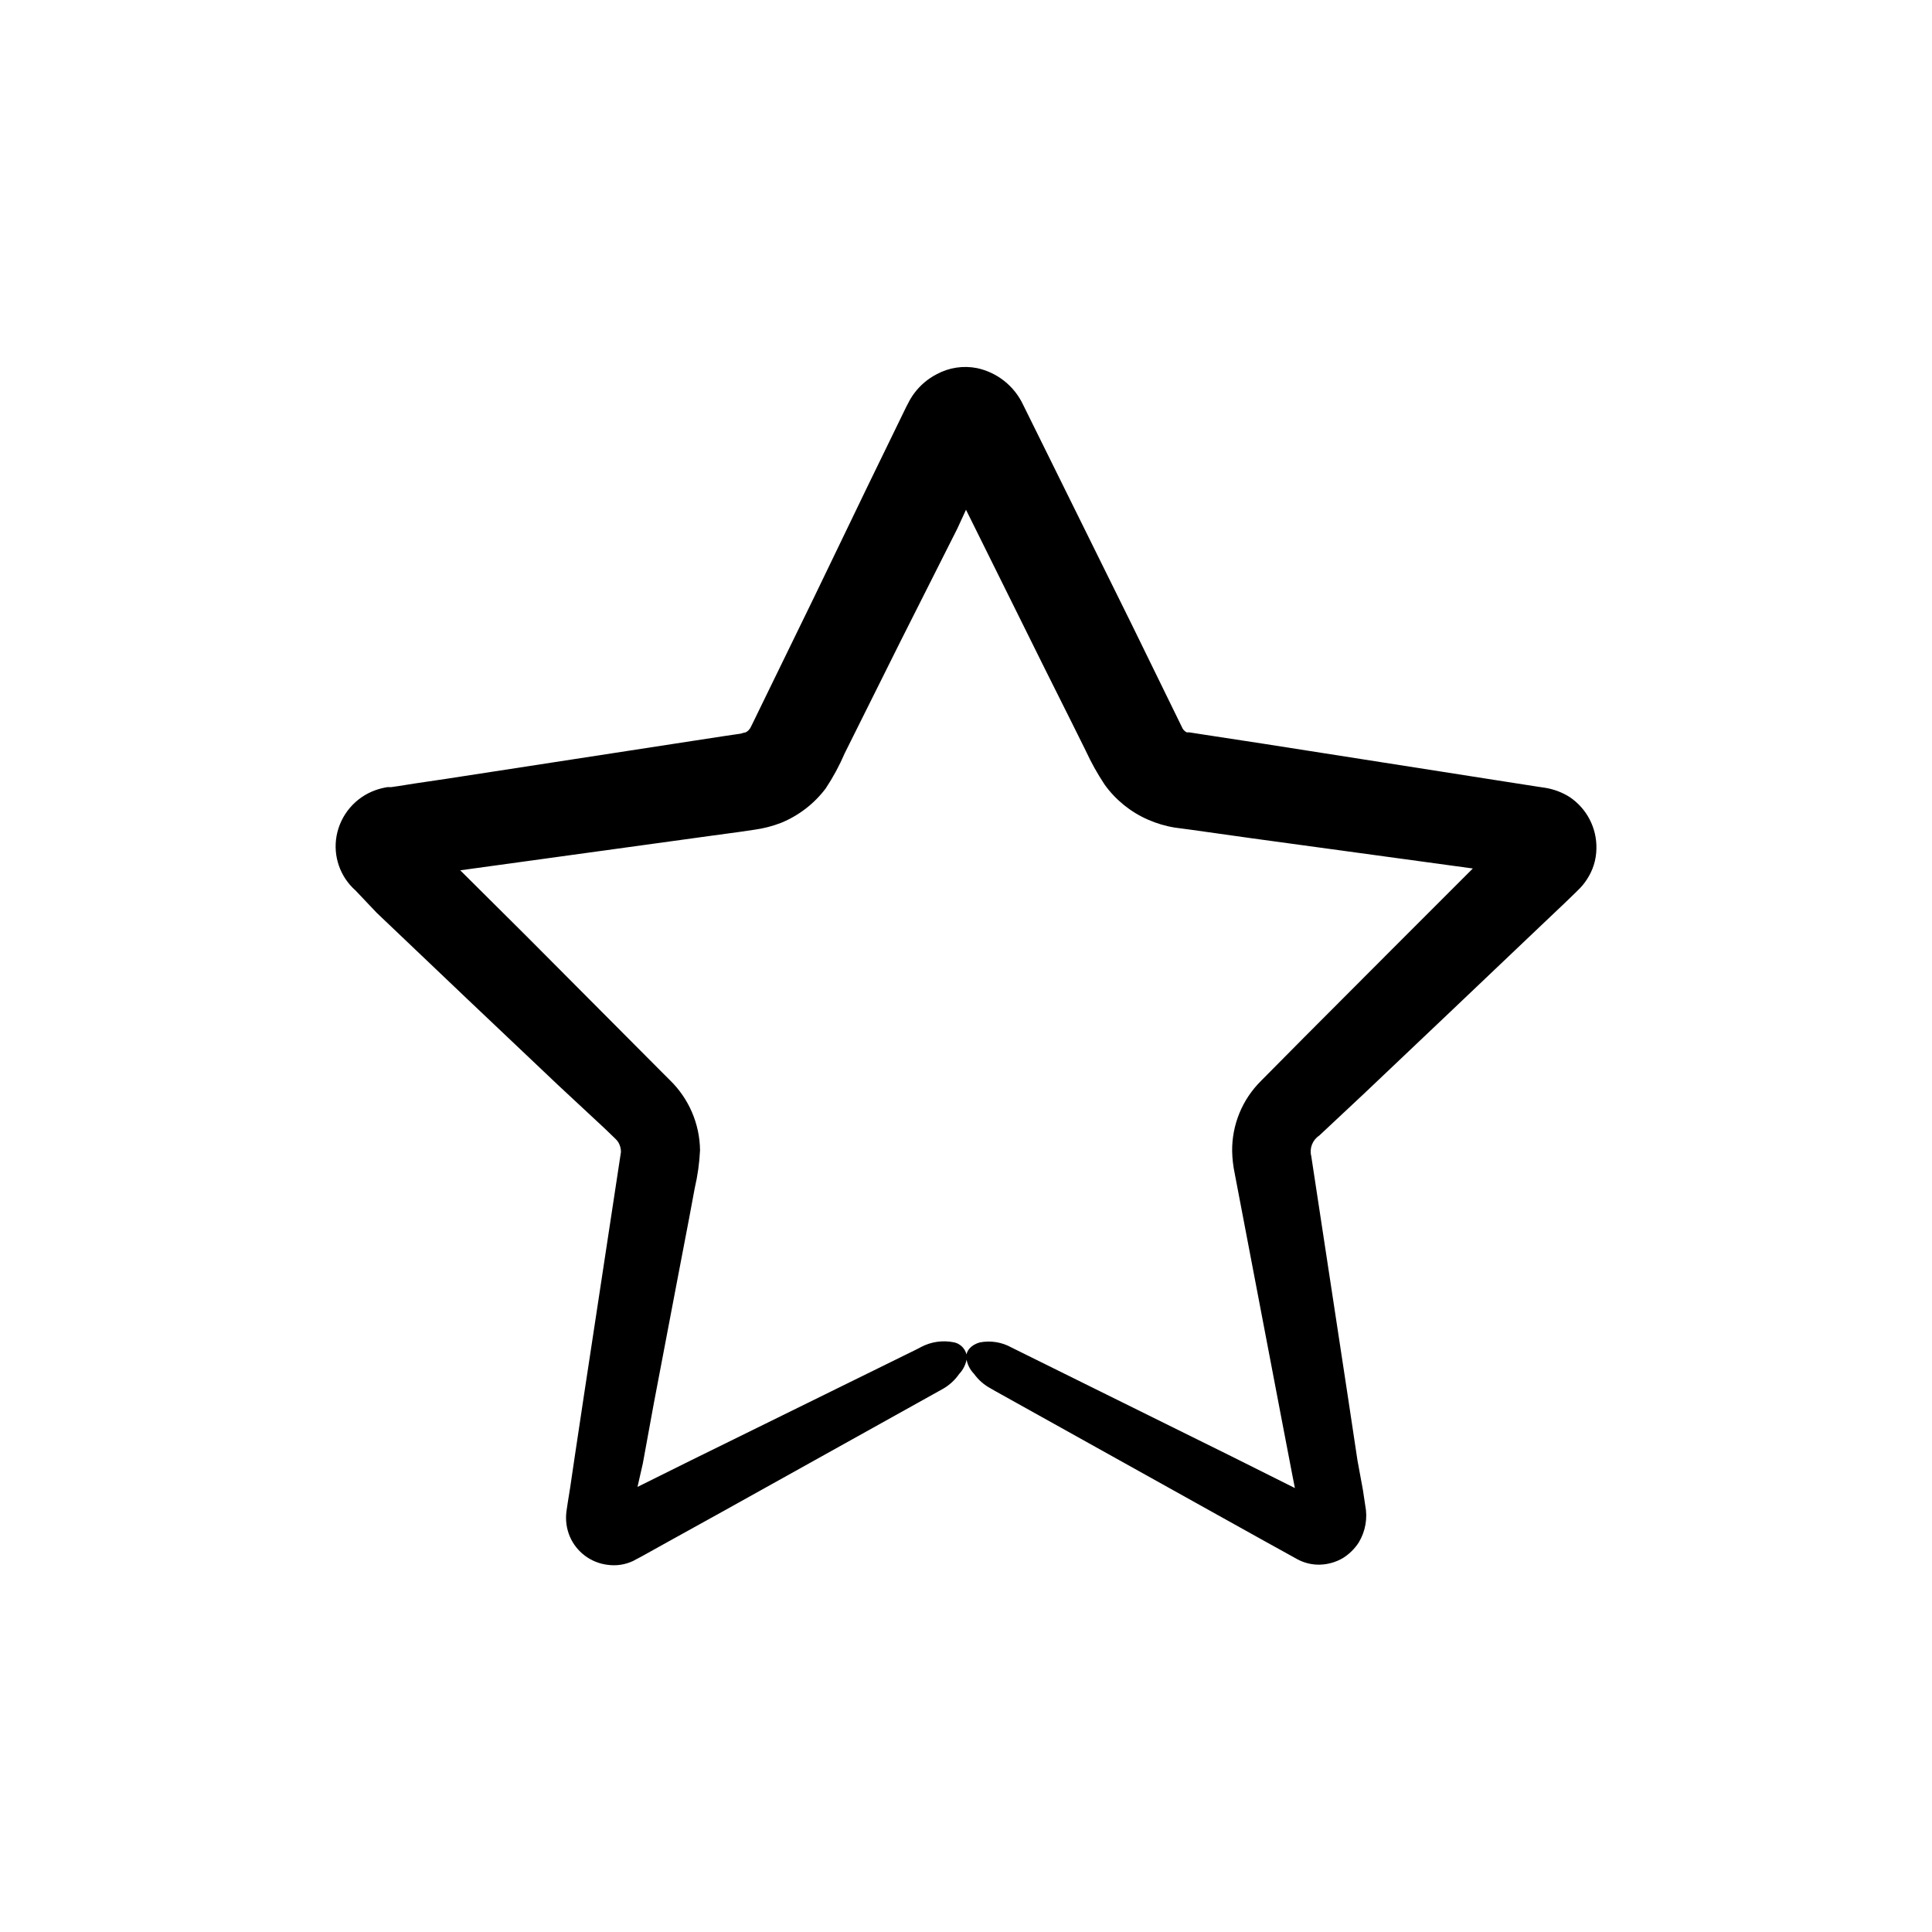 <?xml version="1.0" encoding="UTF-8"?>
<!-- Uploaded to: ICON Repo, www.iconrepo.com, Generator: ICON Repo Mixer Tools -->
<svg fill="#000000" width="800px" height="800px" version="1.1" viewBox="144 144 512 512" xmlns="http://www.w3.org/2000/svg">
 <path d="m505.45 433.86 23.629-22.418 23.578-22.418 5.894-5.594 2.922-2.82 0.758-0.758c0.859-0.816 1.621-1.73 2.266-2.723 1.633-2.43 2.527-5.281 2.57-8.211 0.133-5.484-2.547-10.652-7.106-13.703-2.023-1.273-4.285-2.113-6.648-2.469l-2.016-0.301-8.062-1.258-64.336-10.078-16.121-2.469-3.578-0.555h-0.707 0.004c-0.43-0.223-0.797-0.555-1.059-0.957l-13.453-27.508-28.867-58.395c-2.34-4.945-6.844-8.52-12.191-9.672-3.641-0.723-7.418-0.152-10.684 1.613-2.34 1.203-4.371 2.926-5.945 5.035-0.613 0.824-1.152 1.699-1.609 2.621l-0.555 1.059-2.719 5.59-7.356 15.113-14.359 29.777-14.559 29.875-1.812 3.727c-0.754 1.512-0.402 0.805-0.707 1.258l-0.004 0.004c-0.285 0.41-0.691 0.727-1.156 0.906-0.453 0 0 0-1.211 0.301l-4.133 0.605-8.211 1.258-65.496 10.078-8.512 1.262-4.133 0.656-2.066 0.301h-1.008c-1.078 0.172-2.141 0.441-3.172 0.805-2.637 0.938-4.981 2.555-6.793 4.688-1.812 2.133-3.031 4.703-3.535 7.457-0.961 5.367 0.949 10.848 5.039 14.457l5.59 5.894 24.082 22.922 24.082 22.824 12.293 11.438 2.719 2.621h0.004c0.324 0.297 0.613 0.637 0.855 1.008 0.461 0.777 0.707 1.664 0.707 2.566l-9.777 64.289-2.469 16.426-1.211 8.211-0.656 4.082-0.352 2.367 0.004-0.004c-0.273 2.227 0.039 4.484 0.906 6.551 1.773 4.125 5.617 6.988 10.078 7.508 2.266 0.309 4.574-0.039 6.648-1.008l2.367-1.258 7.254-4.031 14.559-8.062 57.988-32.293h0.004c1.699-0.977 3.164-2.32 4.281-3.93 1.152-1.215 1.879-2.773 2.066-4.434-0.133-1.992-1.609-3.637-3.578-3.981-2.914-0.566-5.934-0.125-8.562 1.258l-1.359 0.707-59.602 29.32-14.207 7.055 1.41-6.199 2.922-15.969 6.195-32.547 3.125-16.324 1.512-8.113v0.004c0.773-3.309 1.246-6.684 1.41-10.078-0.09-7.016-2.973-13.707-8.012-18.59l-2.922-2.922-35.062-35.215-17.582-17.48h0.25l65.496-9.02 8.16-1.109 4.133-0.605c2.394-0.332 4.746-0.941 7-1.812 4.695-1.918 8.789-5.07 11.84-9.121 1.957-2.949 3.641-6.066 5.039-9.32l14.762-29.625 15.062-29.875 2.32-5.035 20.809 41.969 7.305 14.609 3.629 7.305h-0.004c1.445 3.129 3.129 6.144 5.039 9.016 2.922 4.039 6.871 7.223 11.438 9.223 2.281 1.004 4.688 1.719 7.152 2.113l4.18 0.555 16.121 2.266 58.645 8.012-21.512 21.512-23.023 23.074-11.586 11.688v0.004c-4.988 4.93-7.754 11.68-7.66 18.691 0.043 1.93 0.262 3.852 0.656 5.742l12.242 64.137 3.074 16.02 0.656 3.324-2.117-1.059-14.512-7.254-58.441-28.918c-2.57-1.441-5.57-1.926-8.465-1.359-2.418 0.707-3.629 2.316-3.578 3.93h0.004c0.176 1.648 0.902 3.195 2.062 4.383 1.137 1.586 2.617 2.894 4.336 3.828l1.309 0.754 56.879 31.691 14.207 7.91 7.106 3.93 1.812 1.008c1.809 0.984 3.836 1.488 5.894 1.461 2.199-0.039 4.352-0.648 6.246-1.762 1.684-1.055 3.109-2.465 4.184-4.133 1.773-2.945 2.387-6.449 1.711-9.824l-0.605-4.031-1.457-7.91-2.418-16.07-9.824-64.539c-0.527-2.078 0.324-4.262 2.113-5.441z"/>
</svg>